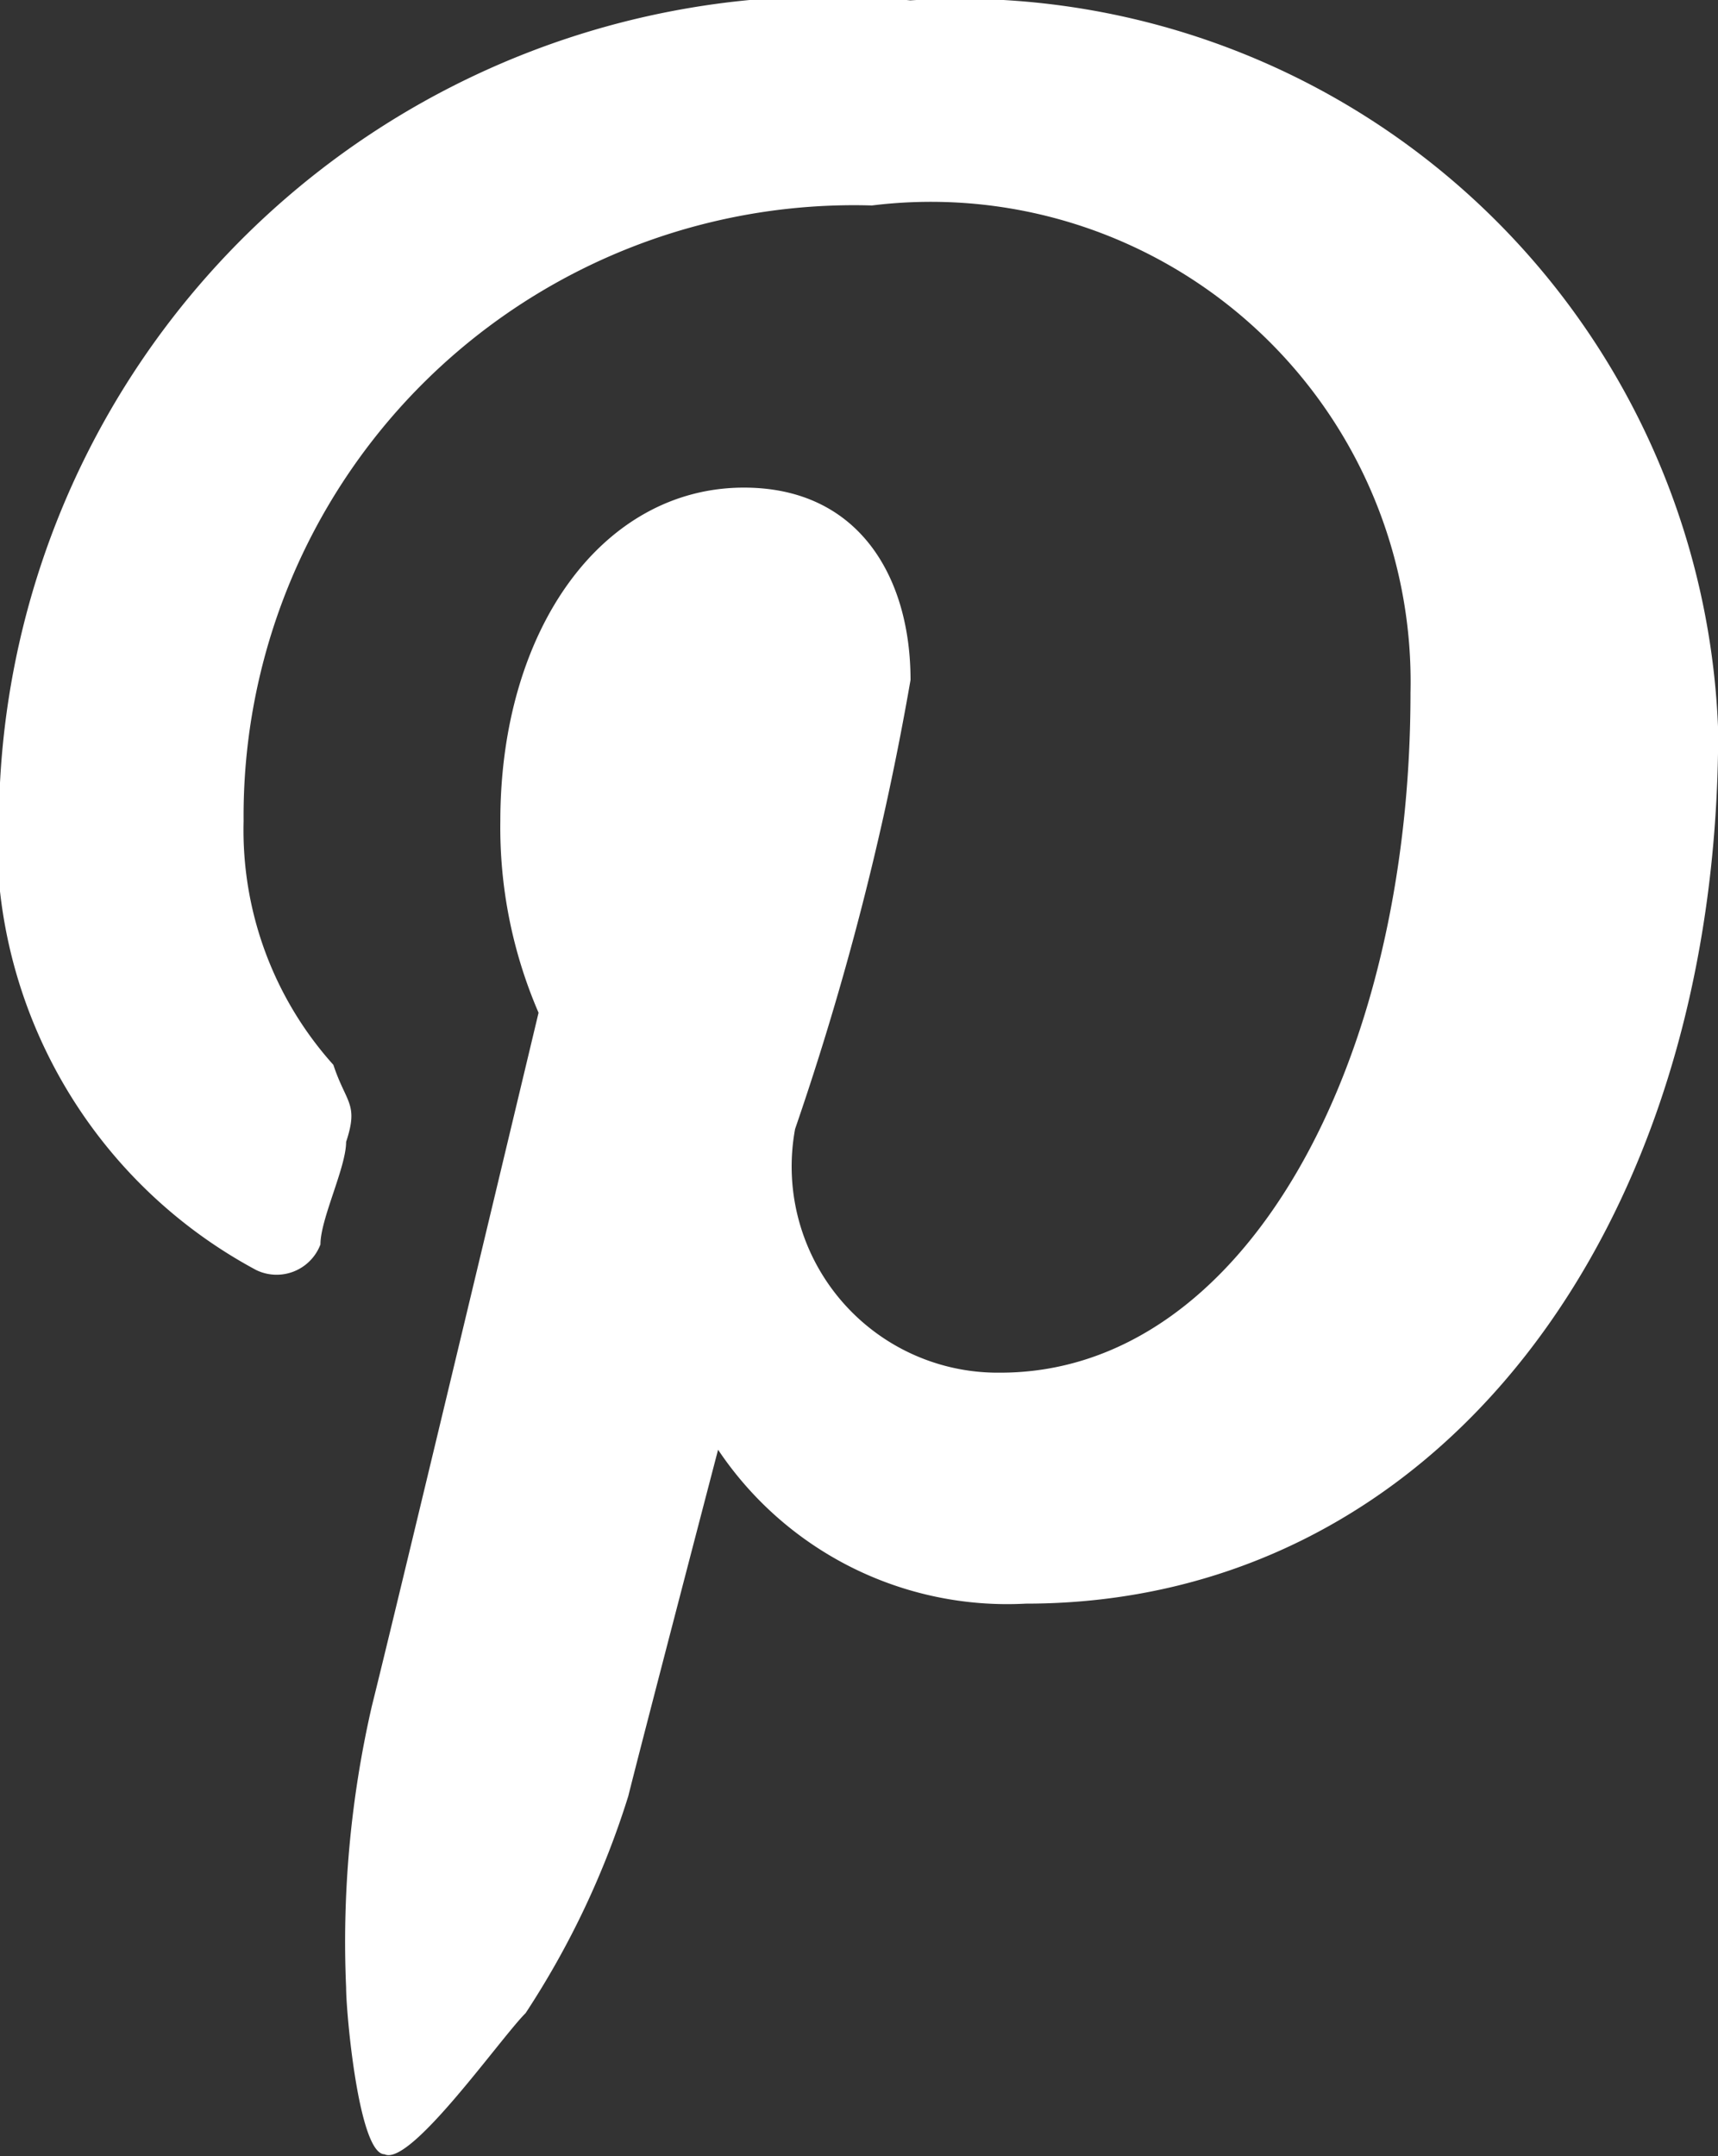 <svg id="picto" xmlns="http://www.w3.org/2000/svg" width="9.168" height="11.501" viewBox="0 0 9.168 11.501">
  <rect x="0" y="0" width="9.168" height="11.501" fill="#333333" stroke="none"/>
  <defs>
    <style>
      .cls-1 {
        fill: #fff;
      }
    </style>
  </defs>
  <path id="Tracé_1480" data-name="Tracé 1480" class="cls-1" d="M8.353,10.678c.068-.274.479-1.847.479-1.847a1.857,1.857,0,0,0,1.642.821c2.189,0,3.695-1.984,3.695-4.653A4.049,4.049,0,0,0,9.858,1.1,4.425,4.425,0,0,0,5,5.273a2.62,2.62,0,0,0,1.368,2.6.25.25,0,0,0,.342-.137c0-.137.137-.411.137-.547.068-.205,0-.205-.068-.411a1.873,1.873,0,0,1-.479-1.3A3.257,3.257,0,0,1,9.653,2.194a2.56,2.56,0,0,1,2.874,2.6c0,1.984-.889,3.626-2.189,3.626a1.1,1.1,0,0,1-1.095-1.3,15.482,15.482,0,0,0,.616-2.395c0-.547-.274-1.026-.889-1.026-.753,0-1.3.753-1.3,1.779A2.49,2.49,0,0,0,7.874,6.5S7.121,9.652,6.984,10.2A5.613,5.613,0,0,0,6.847,11.7c0,.137.068.889.205.889.137.068.616-.616.753-.753A4.592,4.592,0,0,0,8.353,10.678Z" transform="translate(-5 -1.098)"/>
</svg>
